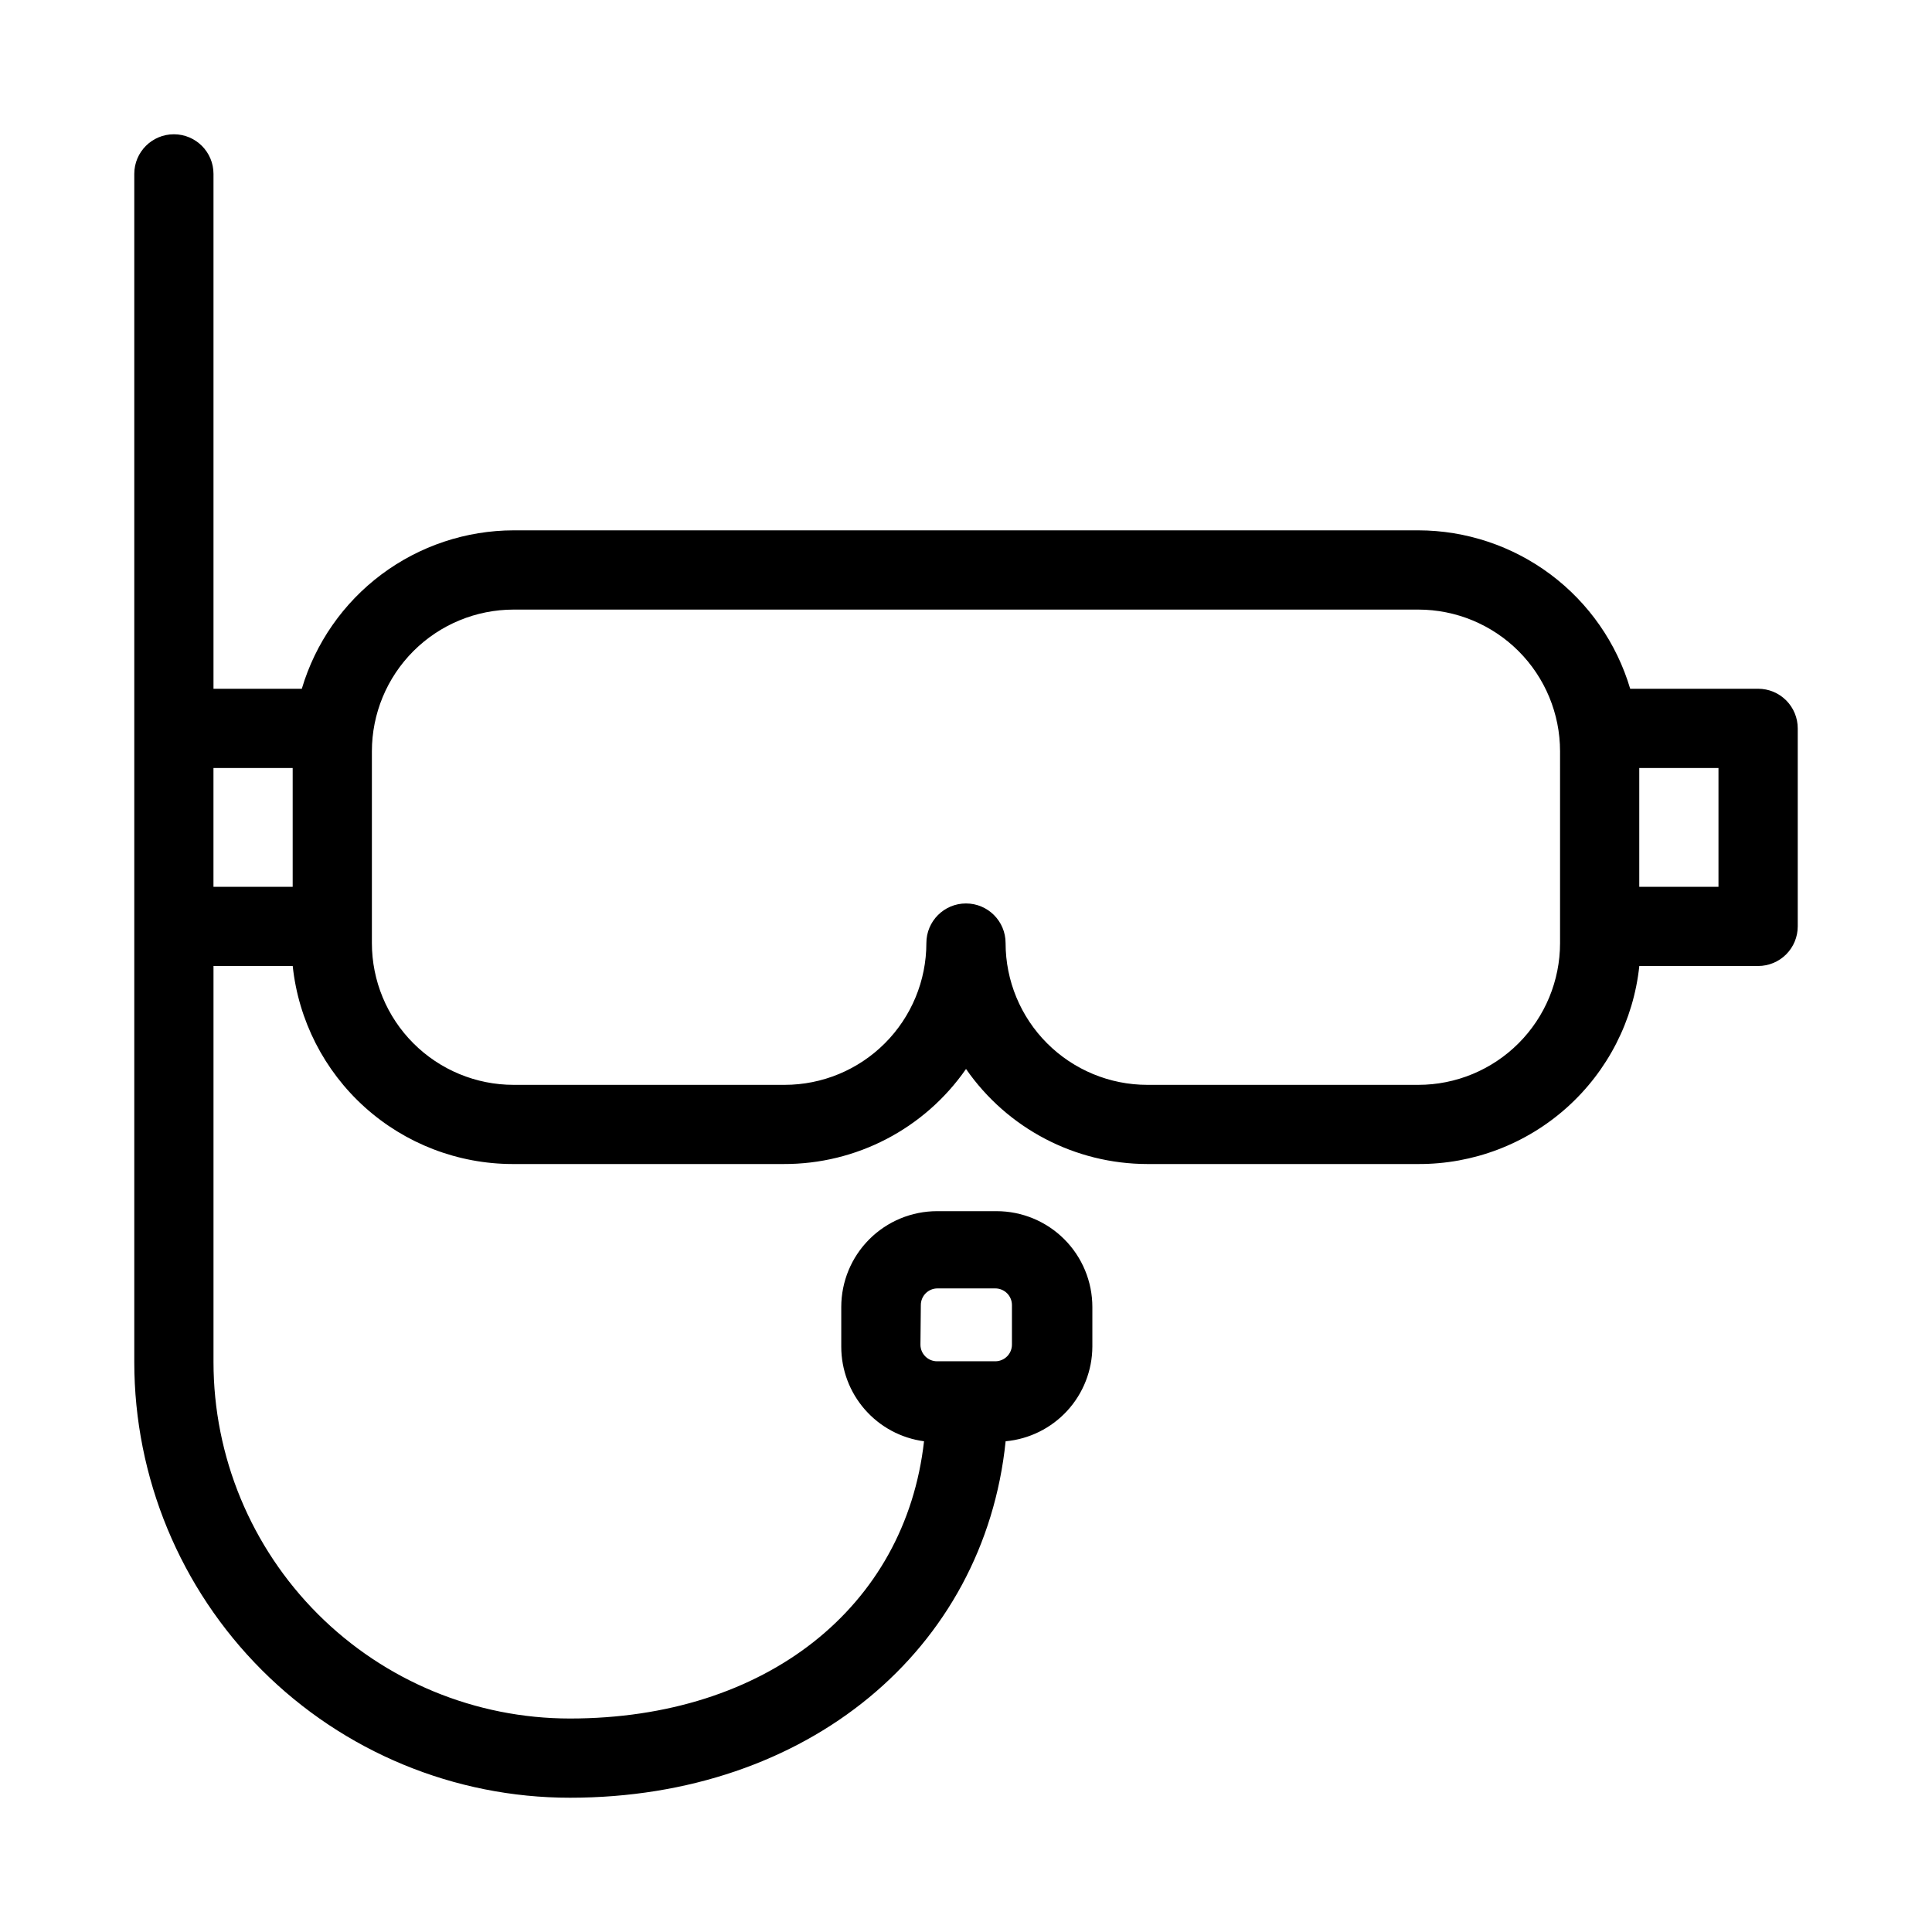 <?xml version="1.0" encoding="UTF-8"?>
<!-- Uploaded to: ICON Repo, www.iconrepo.com, Generator: ICON Repo Mixer Tools -->
<svg fill="#000000" width="800px" height="800px" version="1.1" viewBox="144 144 512 512" xmlns="http://www.w3.org/2000/svg">
 <path d="m609.92 326.53h-33.902c-3.59-12.113-10.996-22.738-21.113-30.305-10.117-7.562-22.406-11.66-35.039-11.68h-239.73c-12.633 0.02-24.918 4.117-35.035 11.68-10.117 7.566-17.523 18.191-21.117 30.305h-23.406v-136.45c0-5.797-4.699-10.496-10.496-10.496s-10.496 4.699-10.496 10.496v314.88c0 30.621 12.164 59.988 33.816 81.641 21.652 21.652 51.02 33.816 81.641 33.816 62.977 0 109.79-39.254 115.46-94.465 6.262-0.574 12.09-3.461 16.34-8.098 4.25-4.641 6.617-10.695 6.644-16.984v-10.496c0-6.738-2.676-13.199-7.438-17.961-4.766-4.766-11.227-7.441-17.961-7.441h-15.746c-6.734 0-13.195 2.676-17.961 7.441-4.762 4.762-7.438 11.223-7.438 17.961v10.496c-0.004 6.129 2.219 12.051 6.254 16.664s9.605 7.606 15.68 8.418c-4.934 43.977-41.984 73.473-93.836 73.473h0.004c-25.055 0-49.082-9.953-66.797-27.668-17.715-17.715-27.668-41.742-27.668-66.797v-104.96h20.992c1.527 14.391 8.32 27.711 19.074 37.398 10.75 9.688 24.707 15.059 39.18 15.082h71.793c19.293 0.082 37.391-9.34 48.387-25.191 10.93 15.762 28.887 25.172 48.07 25.191h71.793c14.527 0.055 28.559-5.281 39.379-14.977 10.816-9.695 17.656-23.059 19.188-37.504h31.488c2.785 0 5.453-1.105 7.422-3.074s3.074-4.641 3.074-7.422v-52.48c0-2.785-1.105-5.453-3.074-7.422s-4.637-3.074-7.422-3.074zm-221.89 163.32c0-2.434 1.977-4.406 4.41-4.406h15.324c1.168 0 2.289 0.465 3.117 1.289 0.828 0.828 1.293 1.949 1.293 3.117v10.496c0 1.168-0.465 2.293-1.293 3.117-0.828 0.828-1.949 1.293-3.117 1.293h-15.43c-2.434 0-4.406-1.977-4.406-4.41zm-187.46-142.32h20.992v31.488h-20.992zm356.86 46.391c0 9.965-3.957 19.523-11.004 26.57s-16.605 11.008-26.57 11.008h-71.793c-9.965 0-19.523-3.961-26.57-11.008s-11.004-16.605-11.004-26.57c0-5.797-4.699-10.496-10.496-10.496s-10.496 4.699-10.496 10.496c0 9.965-3.961 19.523-11.008 26.57s-16.605 11.008-26.57 11.008h-71.793c-9.965 0-19.523-3.961-26.57-11.008s-11.004-16.605-11.004-26.57v-50.801c0-9.965 3.957-19.523 11.004-26.57 7.047-7.047 16.605-11.004 26.57-11.004h239.73c9.965 0 19.523 3.957 26.57 11.004 7.047 7.047 11.004 16.605 11.004 26.57zm41.984-14.902h-20.992v-31.488h20.992z"/>
</svg>